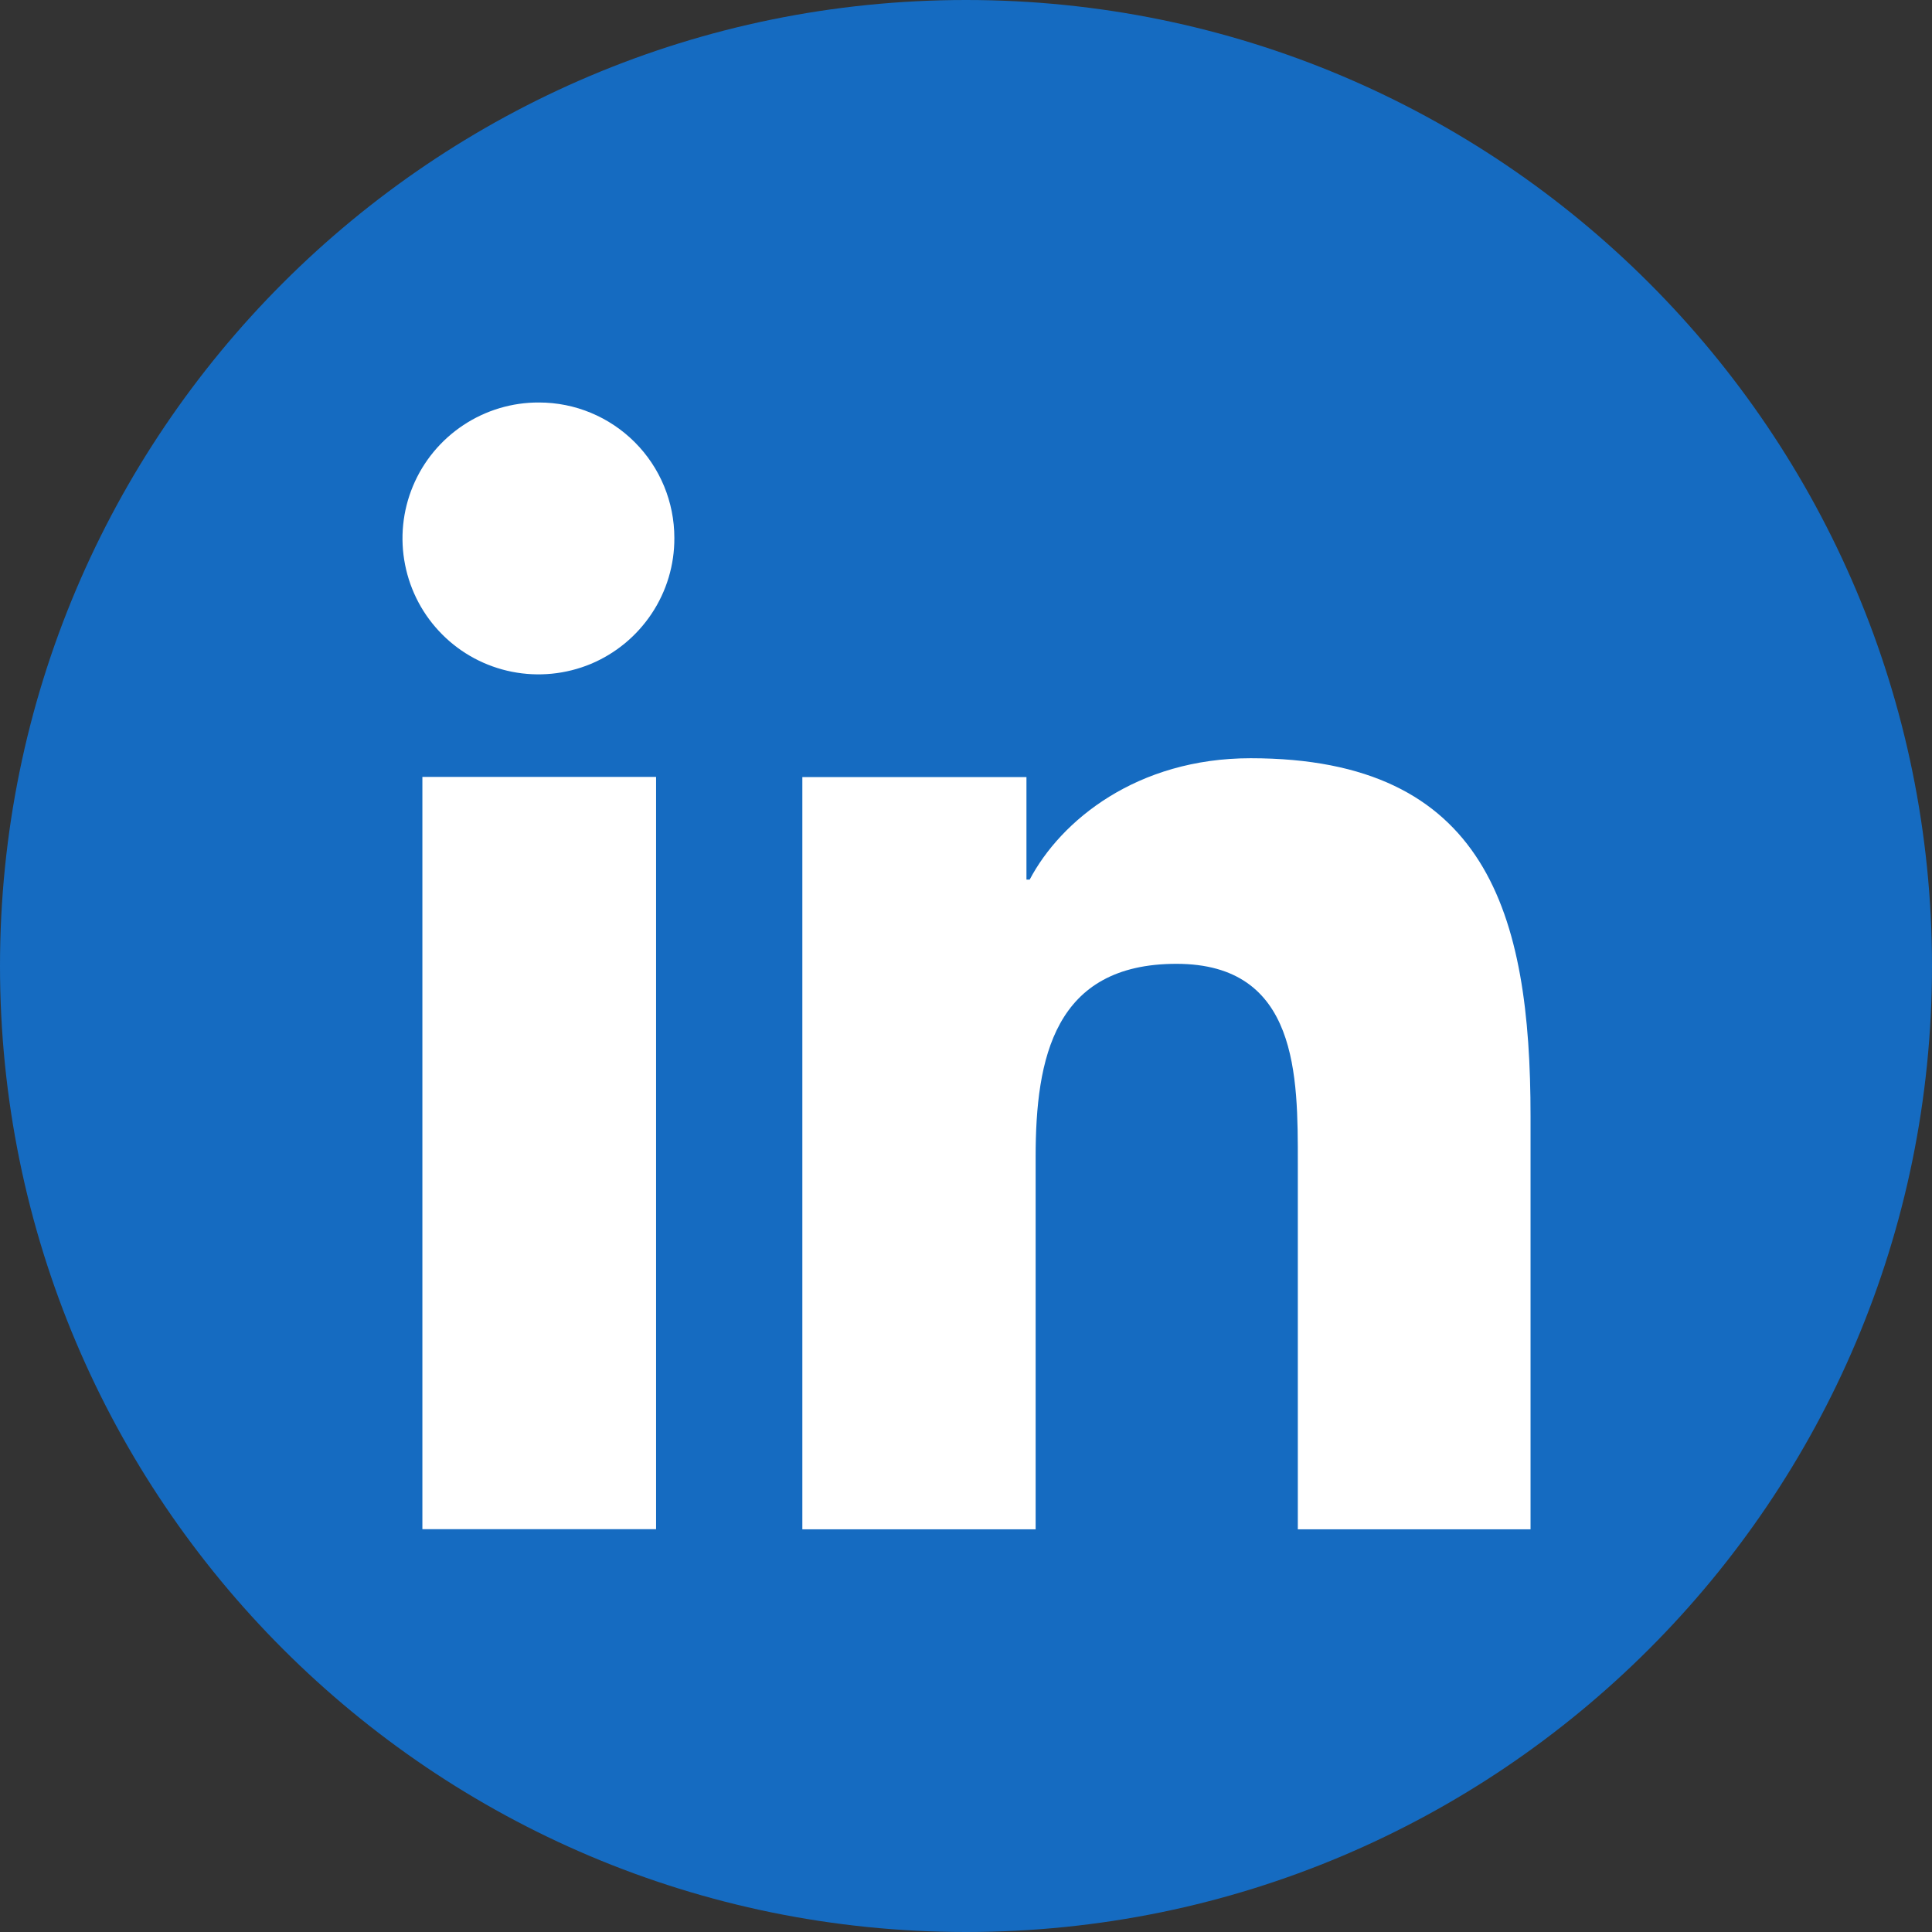 <svg xmlns="http://www.w3.org/2000/svg" width="24" height="24" viewBox="0 0 24 24" fill="none"><rect x="0" y="0" width="24" height="24" fill="#333333" stroke="none"/><g clip-path="url(#clip0_56667_49376)"><path d="M24 12C24 5.373 18.627 0 12 0C5.373 0 0 5.373 0 12C0 18.627 5.373 24 12 24C18.627 24 24 18.627 24 12Z" fill="#156BC1"></path><path d="M19.013 18.998V13.865C19.013 11.352 18.472 9.419 15.536 9.419C14.124 9.419 13.178 10.192 12.791 10.927H12.751V9.653H9.967V18.998H12.865V14.37C12.865 13.146 13.096 11.973 14.614 11.973C16.133 11.973 16.122 13.373 16.122 14.449V18.998H19.013Z" fill="white"></path><path d="M5.247 9.651H8.15V18.996H5.247V9.651Z" fill="white"></path><path d="M6.697 5C6.363 4.998 6.035 5.096 5.756 5.281C5.477 5.466 5.259 5.729 5.13 6.038C5.001 6.347 4.967 6.687 5.032 7.015C5.097 7.344 5.257 7.645 5.494 7.882C5.73 8.119 6.032 8.28 6.36 8.345C6.689 8.41 7.029 8.376 7.338 8.248C7.647 8.119 7.91 7.901 8.095 7.623C8.281 7.344 8.379 7.016 8.377 6.682C8.377 6.236 8.2 5.808 7.885 5.493C7.57 5.178 7.143 5 6.697 5Z" fill="white"></path></g><defs><clipPath id="clip0_56667_49376"><rect width="24" height="24" fill="white"></rect></clipPath></defs></svg>